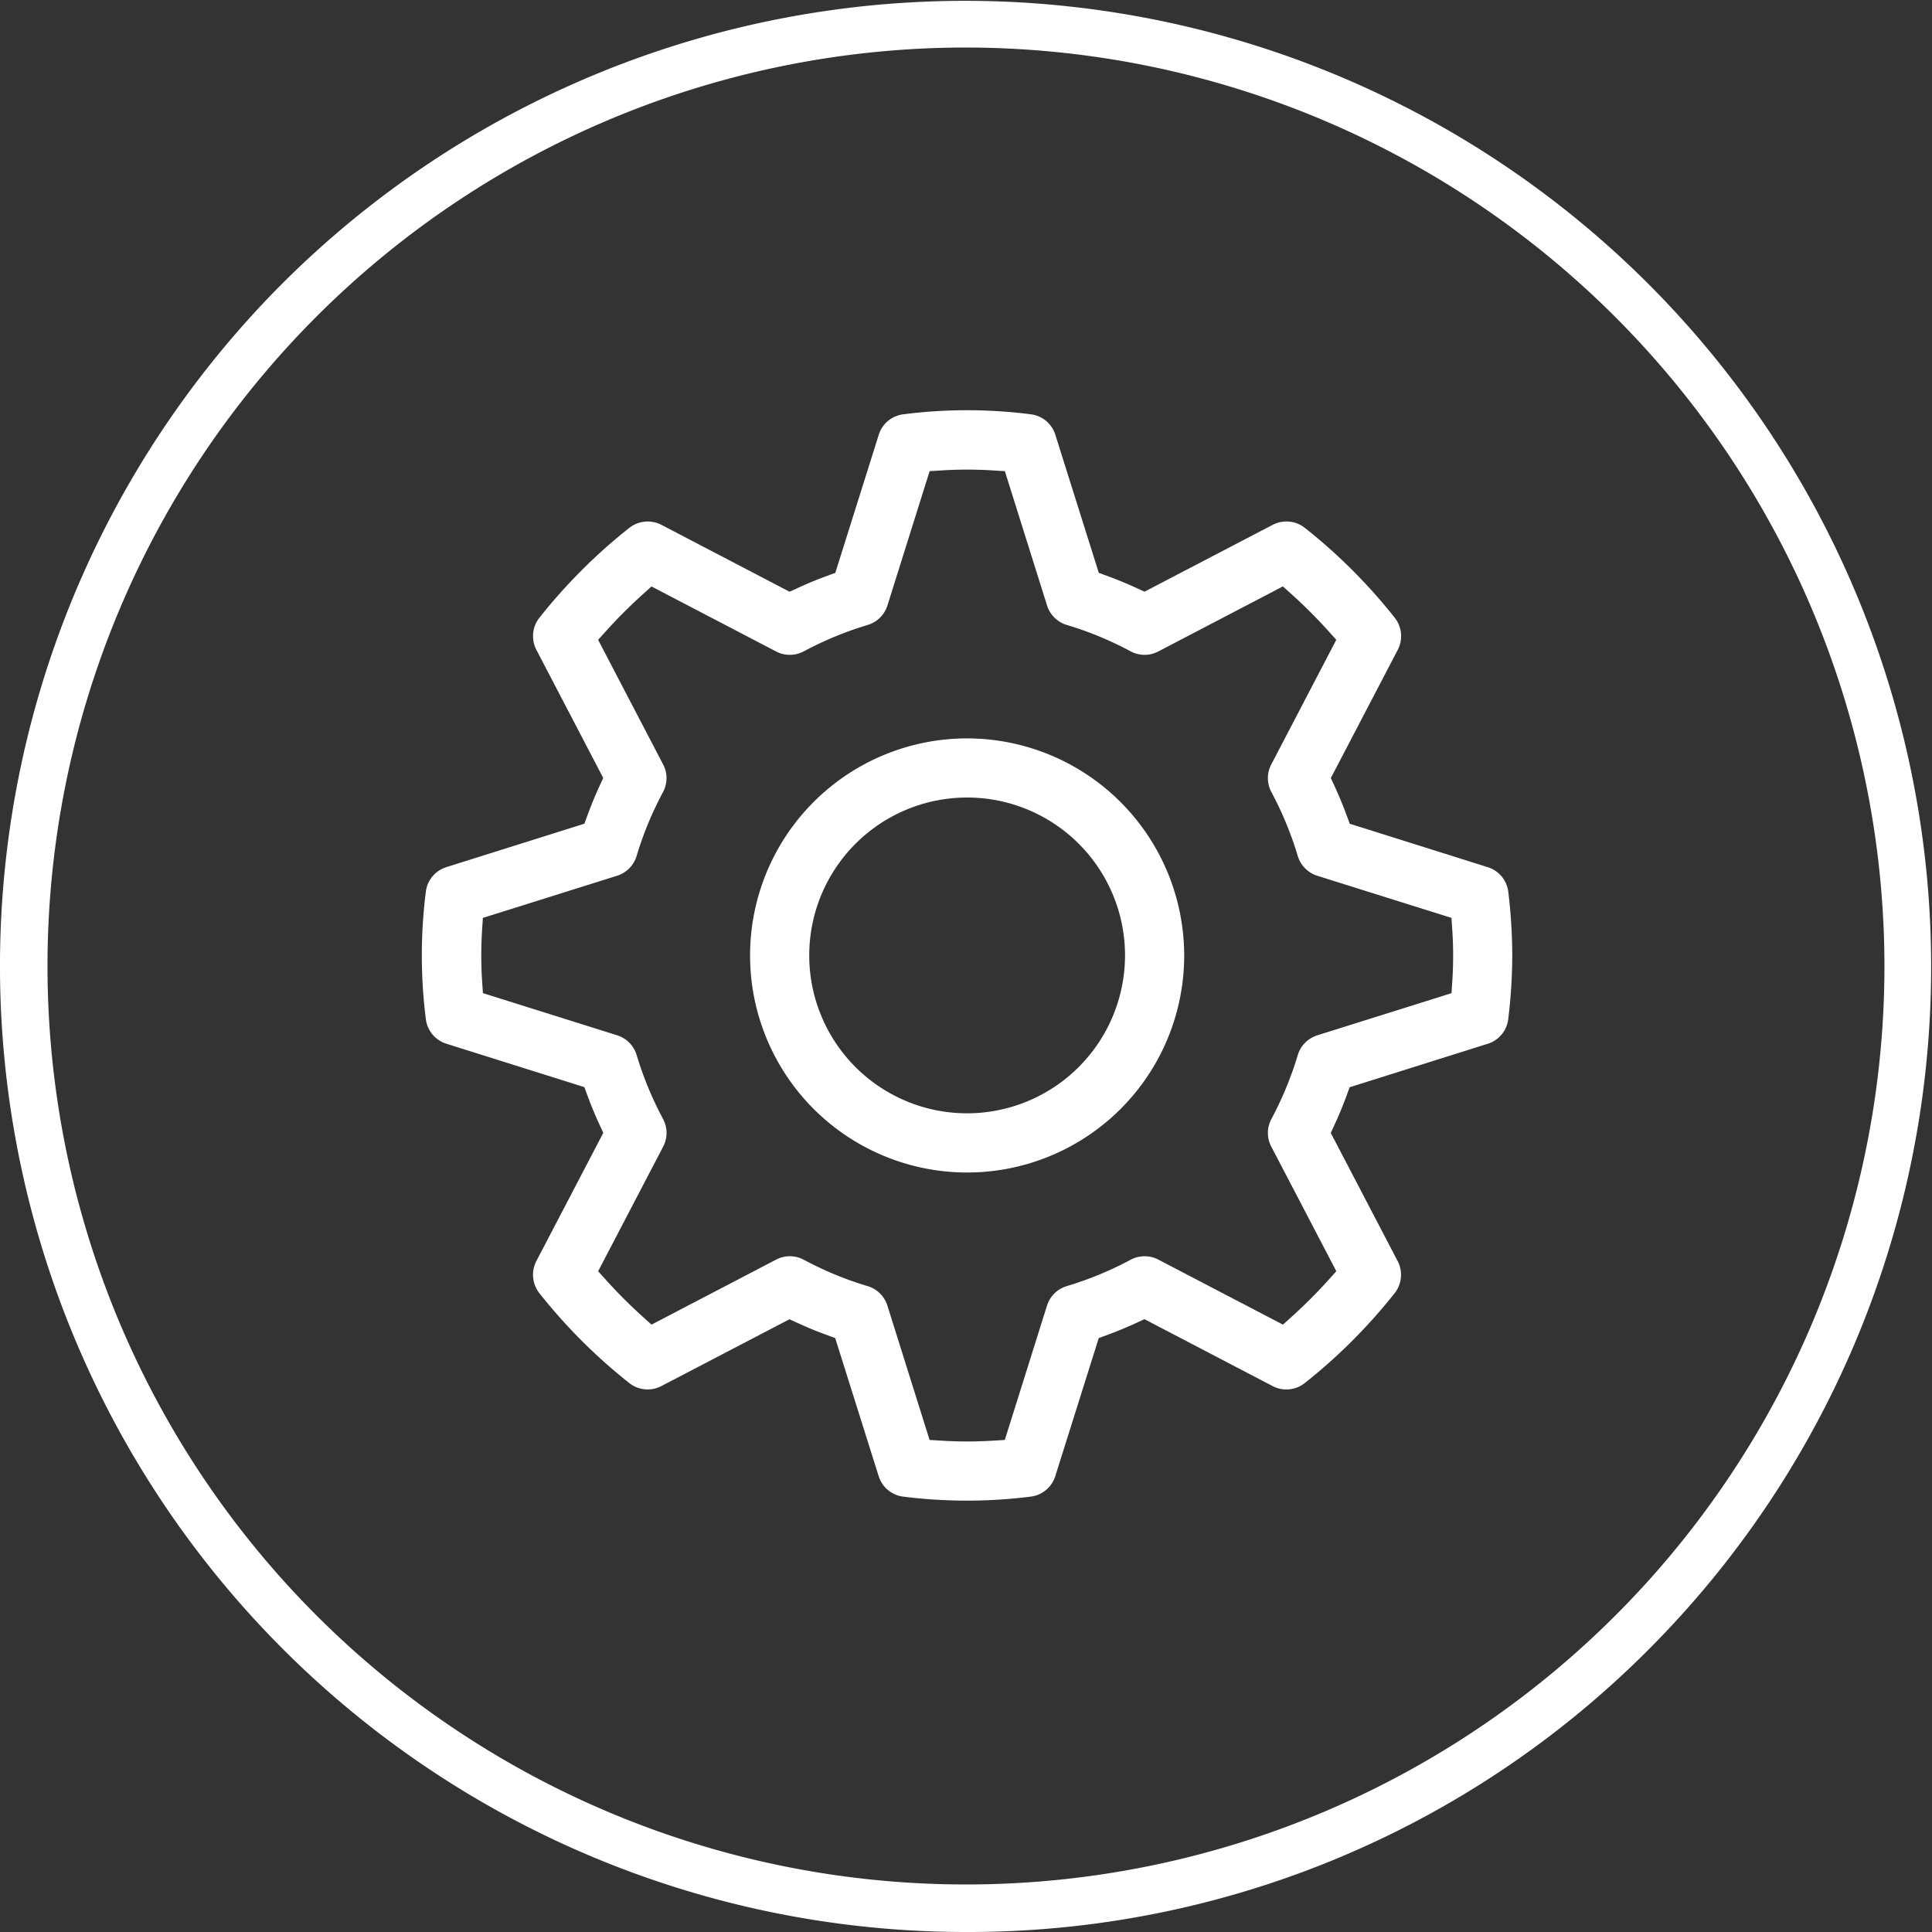 <?xml version="1.0" encoding="UTF-8"?>
<svg xmlns="http://www.w3.org/2000/svg" width="80" height="80" viewBox="0 0 80 80">
  <rect x="0" y="0" width="80" height="80" fill="#333333" stroke="none"/>
  <g id="Group_918" data-name="Group 918" transform="translate(-919 -1298)">
    <path id="Path_2347" data-name="Path 2347" d="M40,80A40,40,0,0,1,11.715,11.716,40,40,0,0,1,68.284,68.284,39.739,39.739,0,0,1,40,80M40,1.968A38.032,38.032,0,1,0,78.031,40,38.074,38.074,0,0,0,40,1.968" transform="translate(919 1298)" fill="#fff"></path>
    <path id="Path_2348" data-name="Path 2348" d="M142.633,120.144a22.18,22.18,0,0,0,.166-2.628,22.548,22.548,0,0,0-.164-2.626,1.223,1.223,0,0,0-.848-1.028l-5.719-1.8-.121-.331c-.156-.426-.329-.843-.513-1.241l-.148-.32,2.772-5.31a1.231,1.231,0,0,0-.126-1.328,22.764,22.764,0,0,0-3.722-3.722,1.232,1.232,0,0,0-1.328-.126l-5.311,2.769-.319-.146c-.4-.186-.823-.358-1.243-.512l-.331-.121-1.8-5.719a1.221,1.221,0,0,0-1.026-.848,20.731,20.731,0,0,0-5.257,0,1.223,1.223,0,0,0-1.028.848l-1.8,5.719-.331.121c-.426.156-.843.329-1.241.513l-.32.148-5.31-2.772a1.238,1.238,0,0,0-1.329.127,22.778,22.778,0,0,0-3.721,3.721,1.23,1.23,0,0,0-.126,1.328l2.768,5.307-.146.319c-.186.4-.358.823-.512,1.243l-.121.331-5.719,1.8a1.221,1.221,0,0,0-.848,1.026,21.07,21.07,0,0,0,0,5.256,1.223,1.223,0,0,0,.848,1.028l5.719,1.8.121.331c.156.426.329.843.513,1.241l.148.32-2.772,5.31a1.231,1.231,0,0,0,.125,1.328,22.758,22.758,0,0,0,3.722,3.722,1.229,1.229,0,0,0,1.328.126l5.307-2.767.319.146c.4.186.823.358,1.243.512l.331.121,1.8,5.718a1.221,1.221,0,0,0,1.026.848,21.037,21.037,0,0,0,5.259,0,1.224,1.224,0,0,0,1.028-.848l1.8-5.719.331-.121c.426-.156.843-.329,1.241-.513l.32-.148,5.31,2.772a1.228,1.228,0,0,0,1.327-.125,22.755,22.755,0,0,0,3.723-3.723,1.23,1.23,0,0,0,.126-1.328l-2.771-5.308.148-.32c.185-.4.358-.817.513-1.241l.121-.331,5.72-1.8a1.221,1.221,0,0,0,.848-1.026m-2.318-1.558-.032.489-5.56,1.746a1.231,1.231,0,0,0-.806.818,14.441,14.441,0,0,1-1.09,2.642,1.219,1.219,0,0,0-.008,1.146l2.694,5.162-.333.37a20.6,20.6,0,0,1-1.508,1.508l-.369.333-5.161-2.693a1.226,1.226,0,0,0-1.148.008,14.368,14.368,0,0,1-2.644,1.091,1.228,1.228,0,0,0-.817.807l-1.747,5.562-.492.03c-.368.022-.717.033-1.065.033s-.7-.011-1.066-.033l-.492-.03-1.747-5.563a1.231,1.231,0,0,0-.818-.806,14.234,14.234,0,0,1-2.641-1.091,1.222,1.222,0,0,0-1.147-.008l-5.161,2.693-.369-.333a20.739,20.739,0,0,1-1.508-1.508l-.333-.37,2.693-5.161a1.221,1.221,0,0,0-.007-1.146,14.374,14.374,0,0,1-1.092-2.645,1.229,1.229,0,0,0-.808-.818l-5.557-1.745-.033-.488c-.024-.349-.035-.7-.035-1.07s.011-.716.034-1.069l.032-.489,5.56-1.746a1.231,1.231,0,0,0,.806-.818,14.218,14.218,0,0,1,1.091-2.641,1.222,1.222,0,0,0,.008-1.147l-2.693-5.162.333-.369a20.6,20.6,0,0,1,1.508-1.508l.369-.333,5.161,2.693a1.227,1.227,0,0,0,1.148-.008,14.367,14.367,0,0,1,2.644-1.091,1.228,1.228,0,0,0,.817-.807l1.747-5.562.492-.03a17.1,17.1,0,0,1,2.131,0l.492.03,1.747,5.563a1.229,1.229,0,0,0,.818.806,14.213,14.213,0,0,1,2.641,1.091,1.22,1.22,0,0,0,1.147.007l5.16-2.694.37.333a20.666,20.666,0,0,1,1.508,1.508l.333.37-2.693,5.161a1.22,1.22,0,0,0,.007,1.146,14.379,14.379,0,0,1,1.091,2.645,1.228,1.228,0,0,0,.807.818l5.557,1.745.033.487c.024.348.036.7.036,1.071s-.011.717-.035,1.07" transform="translate(838.821 1220.047)" fill="#fff"></path>
    <path id="Path_2349" data-name="Path 2349" d="M182.553,170.86a8.988,8.988,0,1,0,8.988,8.988,9,9,0,0,0-8.988-8.988m0,15.525a6.538,6.538,0,1,1,6.538-6.538,6.545,6.545,0,0,1-6.538,6.538" transform="translate(776.494 1157.715)" fill="#fff"></path>
  </g>
</svg>
